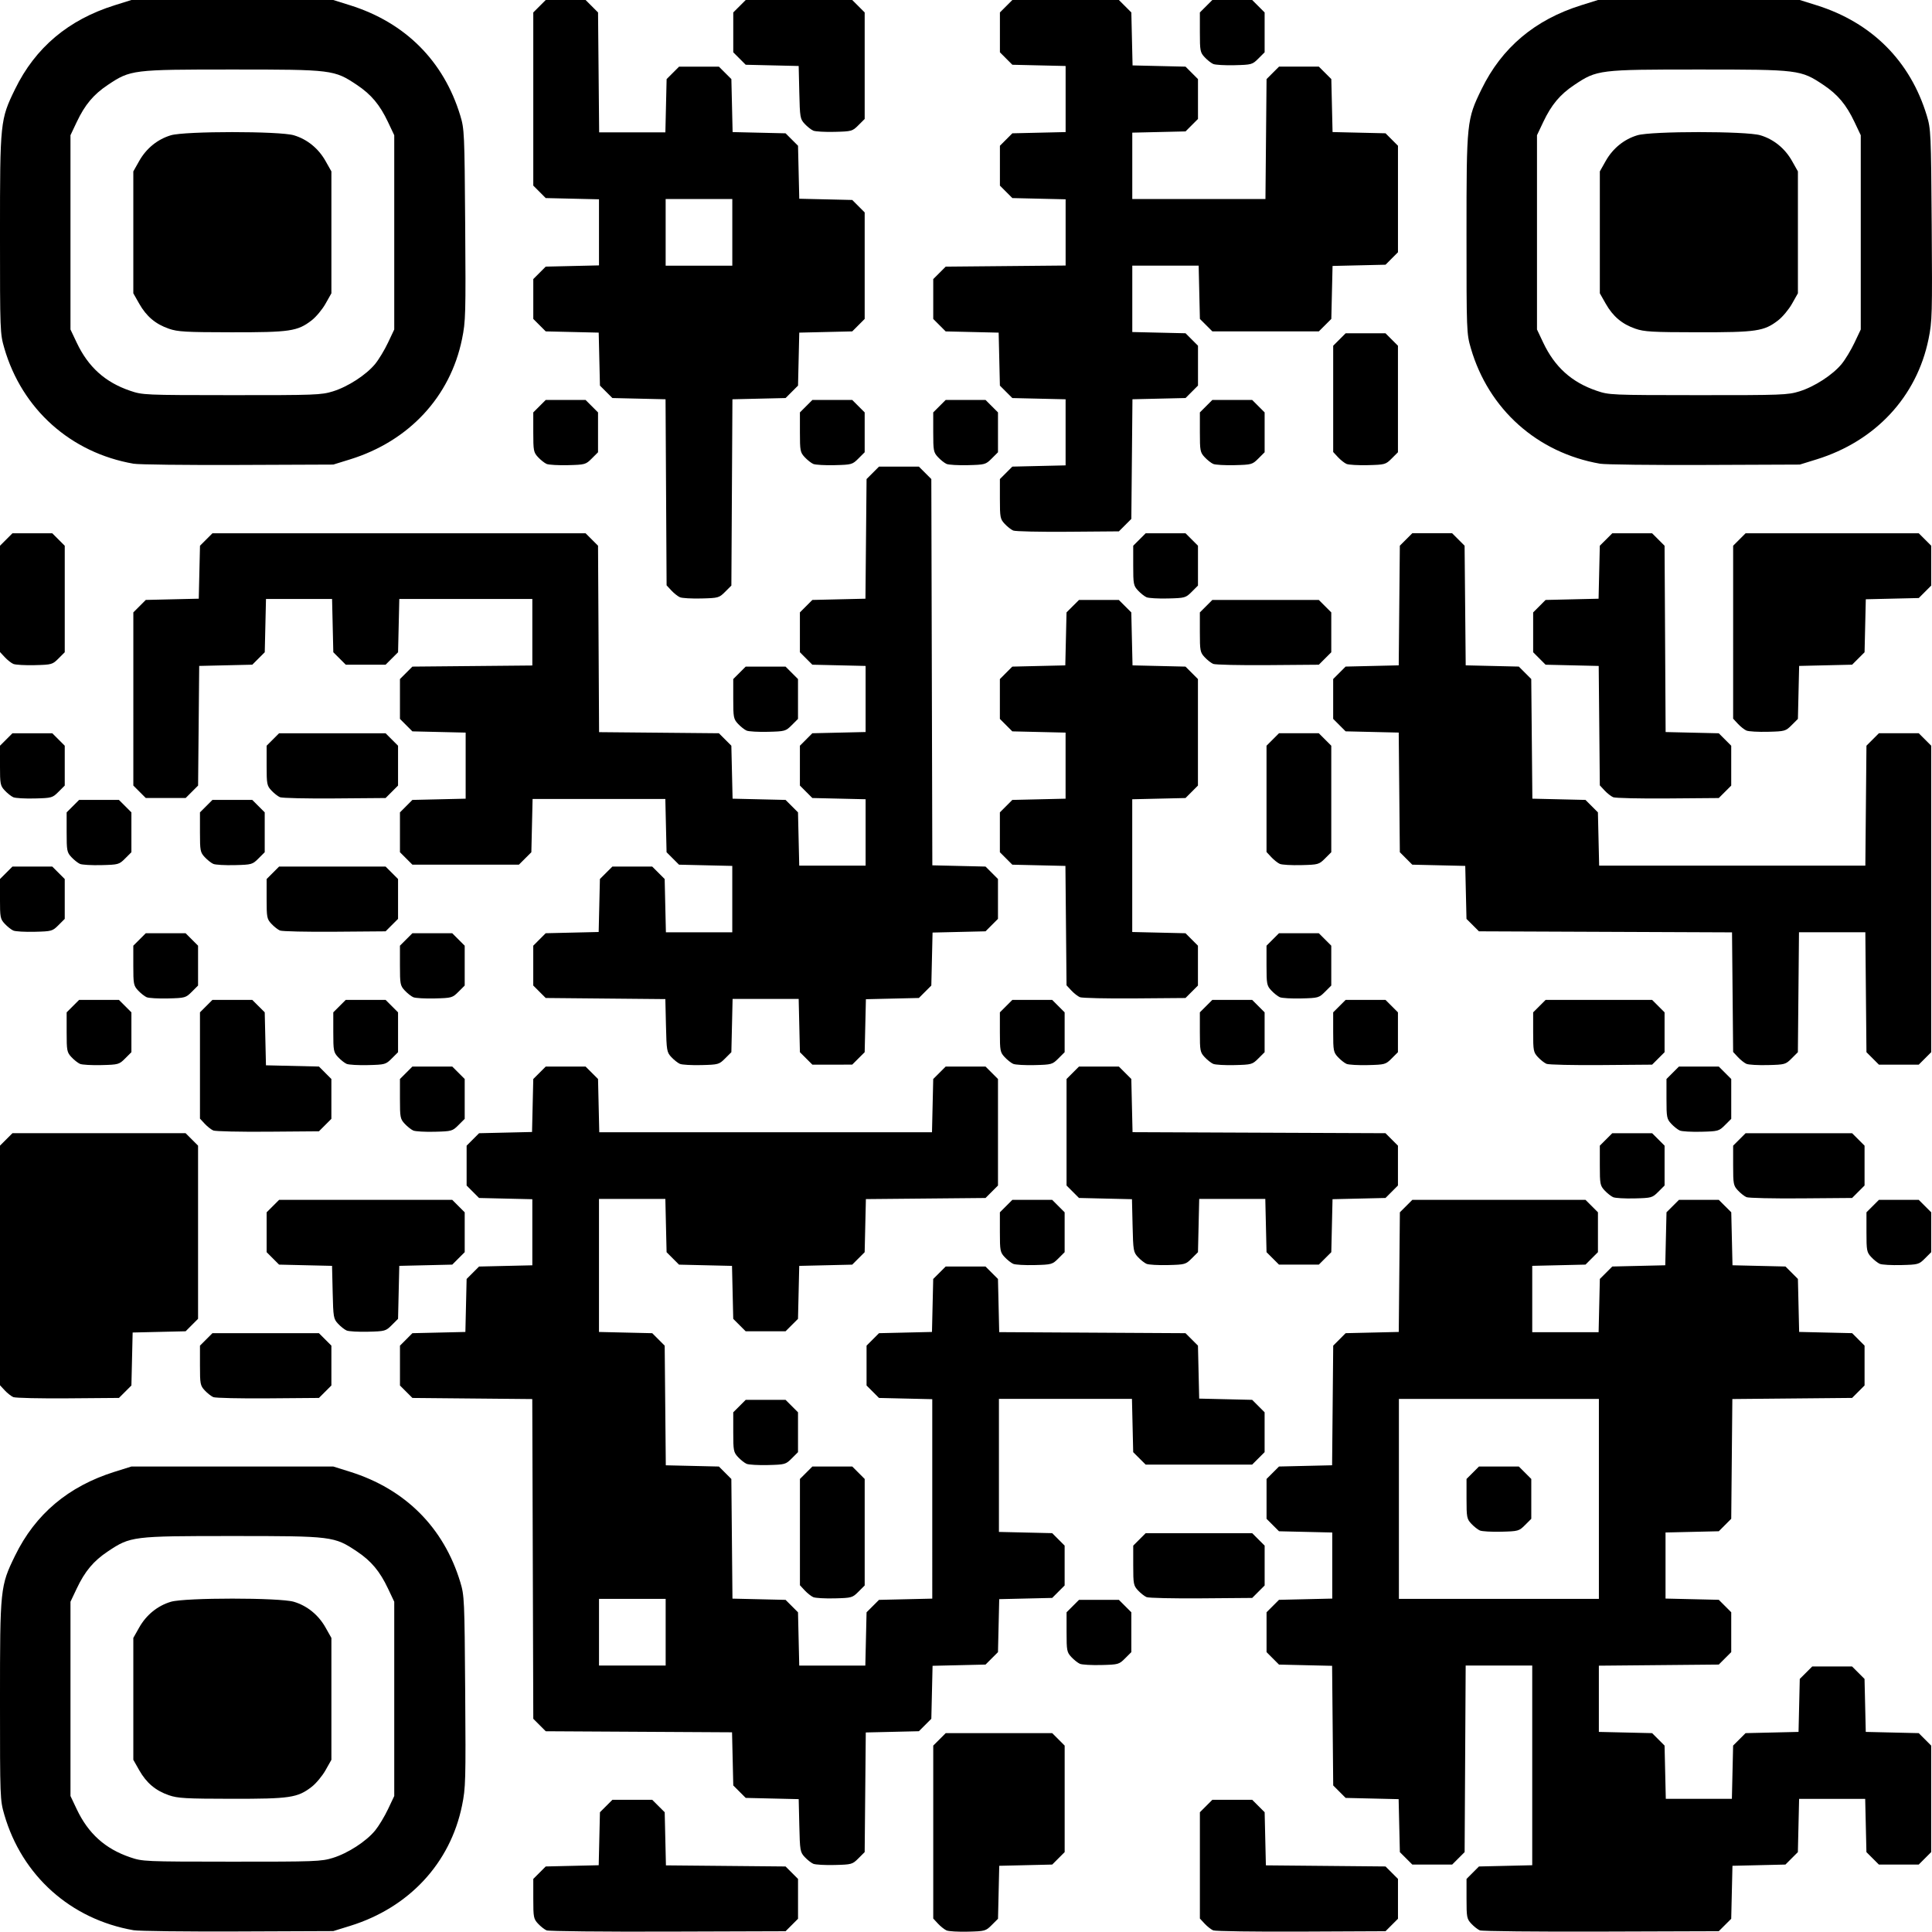 <?xml version="1.0" encoding="UTF-8" standalone="no"?> <svg xmlns:dc="http://purl.org/dc/elements/1.1/" xmlns:cc="http://creativecommons.org/ns#" xmlns:rdf="http://www.w3.org/1999/02/22-rdf-syntax-ns#" xmlns:svg="http://www.w3.org/2000/svg" xmlns="http://www.w3.org/2000/svg" xmlns:sodipodi="http://sodipodi.sourceforge.net/DTD/sodipodi-0.dtd" xmlns:inkscape="http://www.inkscape.org/namespaces/inkscape" sodipodi:docname="qr-code-reinvent.svg" inkscape:version="1.0rc1 (09960d6, 2020-04-09)" id="svg8" version="1.1" viewBox="0 0 268.395 268.357" height="268.357mm" width="268.395mm"><defs id="defs2"></defs><g transform="translate(57.849,-13.24)" id="layer1" inkscape:groupmode="layer" inkscape:label="Layer 1"><path inkscape:connector-curvature="0" id="path847" d="m -39.286,281.39 c -8.739,-1.52 -15.505,-7.567 -17.966,-16.058 -0.586,-2.023 -0.598,-2.322 -0.598,-15.82 0,-15.633 0.031,-15.93 2.092,-20.156 2.816,-5.773 7.409,-9.643 13.834,-11.656 l 2.33,-0.73 h 14.023 14.023 l 2.33,0.73 c 7.672,2.403 13.013,7.748 15.311,15.323 0.567,1.869 0.591,2.401 0.683,15.184 0.09,12.464 0.064,13.401 -0.439,15.862 -1.638,8.02 -7.374,14.185 -15.555,16.718 l -2.33,0.721 -13.229,0.052 c -7.276,0.029 -13.805,-0.048 -14.51,-0.171 z m 27.685,-10.052 c 2.086,-0.644 4.625,-2.291 5.866,-3.805 0.504,-0.615 1.307,-1.944 1.785,-2.954 l 0.87,-1.837 V 249.248 235.754 l -0.87,-1.837 c -1.135,-2.397 -2.331,-3.825 -4.315,-5.15 -3.16,-2.11 -3.414,-2.141 -17.304,-2.141 -13.89,0 -14.145,0.032 -17.304,2.141 -1.984,1.325 -3.18,2.752 -4.315,5.15 l -0.87,1.837 v 13.494 13.494 l 0.87,1.837 c 1.599,3.376 3.948,5.493 7.404,6.671 1.755,0.598 1.957,0.607 14.122,0.614 11.624,0.006 12.441,-0.024 14.063,-0.525 z m -22.778,-8.701 c -1.857,-0.641 -3.127,-1.711 -4.127,-3.474 l -0.822,-1.449 v -8.467 -8.467 l 0.821,-1.455 c 0.985,-1.746 2.553,-3.017 4.398,-3.565 1.97,-0.585 15.108,-0.585 17.079,0 1.845,0.548 3.413,1.819 4.398,3.565 l 0.821,1.455 v 8.467 8.467 l -0.821,1.455 c -0.451,0.8 -1.32,1.839 -1.93,2.308 -1.962,1.509 -2.989,1.661 -11.122,1.652 -6.365,-0.008 -7.473,-0.07 -8.695,-0.493 z m 52.466,18.773 c -0.291,-0.122 -0.827,-0.542 -1.191,-0.934 -0.618,-0.664 -0.661,-0.894 -0.661,-3.463 v -2.752 l 0.864,-0.865 0.864,-0.865 3.68,-0.086 3.68,-0.086 0.086,-3.68 0.086,-3.68 0.865,-0.864 0.865,-0.864 h 2.768 2.768 l 0.865,0.864 0.865,0.864 0.086,3.689 0.086,3.689 8.31,0.077 8.31,0.077 0.865,0.865 0.865,0.865 v 2.768 2.768 l -0.865,0.865 -0.865,0.865 -16.333,0.052 c -8.983,0.029 -16.571,-0.047 -16.862,-0.17 z m 55.563,0.009 c -0.291,-0.127 -0.827,-0.551 -1.191,-0.943 l -0.661,-0.712 v -12.012 -12.012 l 0.865,-0.865 0.865,-0.865 h 7.398 7.398 l 0.865,0.865 0.865,0.865 v 7.398 7.398 l -0.864,0.865 -0.864,0.865 -3.68,0.086 -3.68,0.086 -0.086,3.68 -0.086,3.68 -0.865,0.864 c -0.839,0.839 -0.937,0.866 -3.307,0.926 -1.344,0.034 -2.681,-0.042 -2.972,-0.17 z m 37.042,-0.008 c -0.291,-0.123 -0.827,-0.543 -1.191,-0.935 l -0.661,-0.712 v -7.382 -7.382 l 0.865,-0.865 0.865,-0.865 h 2.768 2.768 l 0.865,0.864 0.865,0.864 0.086,3.689 0.086,3.689 8.31,0.077 8.31,0.077 0.865,0.865 0.865,0.865 v 2.768 2.768 l -0.865,0.865 -0.865,0.865 -11.703,0.053 c -6.437,0.029 -11.941,-0.047 -12.232,-0.17 z m 37.042,0 c -0.291,-0.122 -0.827,-0.542 -1.191,-0.934 -0.618,-0.664 -0.661,-0.894 -0.661,-3.463 v -2.752 l 0.864,-0.865 0.864,-0.865 3.7,-0.086 3.7,-0.087 v -13.871 -13.871 h -4.623 -4.623 l -0.073,12.96 -0.073,12.96 -0.865,0.865 -0.865,0.865 h -2.768 -2.768 l -0.865,-0.864 -0.865,-0.864 -0.086,-3.68 -0.086,-3.68 -3.68,-0.086 -3.68,-0.086 -0.864,-0.865 -0.864,-0.865 -0.077,-8.31 -0.077,-8.31 -3.689,-0.086 -3.689,-0.086 -0.864,-0.865 -0.864,-0.865 v -2.768 -2.768 l 0.864,-0.865 0.864,-0.865 3.7,-0.086 3.7,-0.086 v -4.59 -4.59 l -3.7,-0.086 -3.7,-0.086 -0.864,-0.865 -0.864,-0.865 v -2.768 -2.768 l 0.864,-0.865 0.864,-0.865 3.689,-0.086 3.689,-0.086 0.077,-8.31 0.077,-8.31 0.864,-0.865 0.864,-0.865 3.689,-0.086 3.689,-0.086 0.077,-8.31 0.077,-8.31 0.865,-0.865 0.865,-0.865 h 12.028 12.028 l 0.865,0.865 0.865,0.865 v 2.768 2.768 l -0.864,0.865 -0.864,0.865 -3.7,0.086 -3.7,0.086 v 4.61 4.61 h 4.61 4.61 l 0.086,-3.7 0.086,-3.7 0.864,-0.864 0.864,-0.864 3.68,-0.086 3.68,-0.086 0.086,-3.68 0.086,-3.68 0.865,-0.864 0.865,-0.864 h 2.768 2.768 l 0.865,0.864 0.865,0.864 0.086,3.68 0.086,3.68 3.68,0.086 3.68,0.086 0.864,0.864 0.864,0.864 0.086,3.68 0.086,3.68 3.68,0.086 3.68,0.086 0.864,0.865 0.864,0.865 v 2.768 2.768 l -0.865,0.865 -0.865,0.865 -8.319,0.077 -8.319,0.077 -0.077,8.319 -0.077,8.319 -0.864,0.865 -0.864,0.865 -3.7,0.086 -3.7,0.086 v 4.59 4.59 l 3.7,0.086 3.7,0.086 0.864,0.865 0.864,0.865 v 2.768 2.768 l -0.865,0.865 -0.865,0.865 -8.33,0.077 -8.33,0.077 v 4.6 4.6 l 3.7,0.086 3.7,0.086 0.864,0.864 0.864,0.864 0.086,3.7 0.086,3.7 h 4.59 4.59 l 0.086,-3.7 0.086,-3.7 0.864,-0.864 0.864,-0.864 3.68,-0.086 3.68,-0.086 0.086,-3.68 0.086,-3.68 0.865,-0.864 0.865,-0.864 h 2.768 2.768 l 0.865,0.864 0.865,0.864 0.086,3.68 0.086,3.68 3.68,0.086 3.68,0.086 0.864,0.865 0.864,0.865 v 7.398 7.398 l -0.865,0.865 -0.865,0.865 h -2.768 -2.768 l -0.865,-0.864 -0.865,-0.864 -0.086,-3.7 -0.086,-3.7 h -4.59 -4.59 l -0.086,3.7 -0.086,3.7 -0.864,0.864 -0.864,0.864 -3.68,0.086 -3.68,0.086 -0.086,3.68 -0.086,3.68 -0.865,0.864 -0.865,0.864 -16.333,0.052 c -8.983,0.029 -16.571,-0.047 -16.862,-0.17 z m 16.536,-59.944 v -13.891 h -13.891 -13.891 v 13.891 13.891 h 13.891 13.891 z m -16.536,4.39 c -0.291,-0.127 -0.827,-0.552 -1.191,-0.943 -0.618,-0.664 -0.661,-0.894 -0.661,-3.463 v -2.752 l 0.865,-0.865 0.865,-0.865 h 2.768 2.768 l 0.865,0.865 0.865,0.865 v 2.768 2.768 l -0.865,0.865 c -0.839,0.84 -0.936,0.867 -3.307,0.927 -1.343,0.034 -2.681,-0.042 -2.972,-0.17 z m -92.604,46.302 c -0.291,-0.127 -0.827,-0.551 -1.191,-0.942 -0.629,-0.676 -0.666,-0.891 -0.747,-4.375 l -0.086,-3.664 -3.68,-0.086 -3.68,-0.086 -0.864,-0.864 -0.864,-0.864 -0.086,-3.693 -0.086,-3.693 -12.94,-0.073 -12.94,-0.073 -0.865,-0.865 -0.865,-0.865 -0.071,-22.209 -0.071,-22.209 -8.325,-0.077 -8.325,-0.077 -0.865,-0.865 -0.865,-0.865 v -2.768 -2.768 l 0.864,-0.865 0.864,-0.865 3.68,-0.086 3.68,-0.086 0.086,-3.68 0.086,-3.68 0.864,-0.864 0.864,-0.864 3.7,-0.086 3.7,-0.086 v -4.59 -4.59 l -3.7,-0.086 -3.7,-0.086 -0.864,-0.865 -0.864,-0.865 v -2.768 -2.768 l 0.864,-0.865 0.864,-0.865 3.68,-0.086 3.68,-0.086 0.086,-3.68 0.086,-3.68 0.865,-0.864 0.865,-0.864 h 2.768 2.768 l 0.865,0.864 0.865,0.864 0.086,3.7 0.086,3.7 H 48.513 71.624 l 0.086,-3.7 0.086,-3.7 0.865,-0.864 0.865,-0.864 h 2.768 2.768 l 0.865,0.865 0.865,0.865 v 7.398 7.398 l -0.865,0.865 -0.865,0.865 -8.31,0.077 -8.31,0.077 -0.086,3.689 -0.086,3.689 -0.864,0.864 -0.864,0.864 -3.68,0.086 -3.68,0.086 -0.086,3.68 -0.086,3.68 -0.865,0.864 -0.865,0.864 h -2.768 -2.768 l -0.865,-0.864 -0.865,-0.864 -0.086,-3.68 -0.086,-3.68 -3.68,-0.086 -3.68,-0.086 -0.864,-0.864 -0.864,-0.864 -0.086,-3.7 -0.086,-3.7 h -4.61 -4.61 v 9.24 9.24 l 3.7,0.086 3.7,0.086 0.864,0.865 0.864,0.865 0.077,8.31 0.077,8.31 3.689,0.086 3.689,0.086 0.864,0.865 0.864,0.865 0.077,8.31 0.077,8.31 3.689,0.086 3.689,0.086 0.864,0.864 0.864,0.864 0.086,3.7 0.086,3.7 h 4.59 4.59 l 0.086,-3.7 0.086,-3.7 0.864,-0.864 0.864,-0.864 3.7,-0.086 3.7,-0.086 V 221.467 207.616 l -3.7,-0.086 -3.7,-0.086 -0.864,-0.865 -0.864,-0.865 v -2.768 -2.768 l 0.864,-0.865 0.864,-0.865 3.68,-0.086 3.68,-0.086 0.086,-3.68 0.086,-3.68 0.865,-0.864 0.865,-0.864 h 2.768 2.768 l 0.865,0.864 0.865,0.864 0.086,3.693 0.086,3.693 12.94,0.073 12.94,0.073 0.865,0.864 0.865,0.864 0.086,3.68 0.086,3.68 3.68,0.086 3.68,0.086 0.864,0.865 0.864,0.865 v 2.768 2.768 l -0.865,0.865 -0.865,0.865 h -7.398 -7.398 l -0.865,-0.864 -0.865,-0.864 -0.086,-3.7 -0.086,-3.7 h -9.24 -9.24 v 9.24 9.24 l 3.7,0.086 3.7,0.086 0.864,0.865 0.864,0.865 v 2.768 2.768 l -0.864,0.865 -0.864,0.865 -3.68,0.086 -3.68,0.086 -0.086,3.68 -0.086,3.68 -0.864,0.864 -0.864,0.864 -3.68,0.086 -3.68,0.086 -0.086,3.68 -0.086,3.68 -0.864,0.864 -0.864,0.864 -3.689,0.086 -3.689,0.086 -0.077,8.31 -0.077,8.31 -0.865,0.865 c -0.839,0.839 -0.936,0.866 -3.307,0.926 -1.344,0.034 -2.681,-0.042 -2.972,-0.17 z m -20.505,-32.171 v -4.63 h -4.63 -4.63 v 4.63 4.63 h 4.63 4.63 z m 57.547,4.39 c -0.291,-0.127 -0.827,-0.552 -1.191,-0.943 -0.618,-0.664 -0.661,-0.894 -0.661,-3.463 v -2.752 l 0.865,-0.865 0.865,-0.865 h 2.768 2.768 l 0.865,0.865 0.865,0.865 v 2.768 2.768 l -0.865,0.865 c -0.839,0.84 -0.936,0.867 -3.307,0.927 -1.344,0.034 -2.681,-0.042 -2.972,-0.17 z m -37.042,-9.26 c -0.291,-0.127 -0.827,-0.552 -1.191,-0.943 l -0.661,-0.712 v -7.382 -7.382 l 0.865,-0.865 0.865,-0.865 h 2.768 2.768 l 0.865,0.865 0.865,0.865 v 7.398 7.398 l -0.865,0.865 c -0.839,0.84 -0.936,0.867 -3.307,0.927 -1.344,0.034 -2.681,-0.042 -2.972,-0.17 z m 46.302,-0.006 c -0.291,-0.124 -0.827,-0.545 -1.191,-0.937 -0.618,-0.664 -0.661,-0.894 -0.661,-3.463 v -2.752 l 0.865,-0.865 0.865,-0.865 h 7.398 7.398 l 0.865,0.865 0.865,0.865 v 2.768 2.768 l -0.865,0.865 -0.865,0.865 -7.073,0.056 c -3.89,0.031 -7.311,-0.046 -7.602,-0.17 z M 45.867,216.596 c -0.291,-0.127 -0.827,-0.552 -1.191,-0.943 -0.618,-0.664 -0.661,-0.894 -0.661,-3.463 v -2.752 l 0.865,-0.865 0.865,-0.865 h 2.768 2.768 l 0.865,0.865 0.865,0.865 v 2.768 2.768 l -0.865,0.865 c -0.839,0.84 -0.936,0.867 -3.307,0.927 -1.344,0.034 -2.681,-0.042 -2.972,-0.17 z m -101.865,-9.267 c -0.291,-0.124 -0.827,-0.545 -1.191,-0.937 l -0.661,-0.712 v -16.642 -16.642 l 0.865,-0.865 0.865,-0.865 h 12.028 12.028 l 0.865,0.865 0.865,0.865 v 12.028 12.028 l -0.864,0.865 -0.864,0.865 -3.68,0.086 -3.68,0.086 -0.086,3.68 -0.086,3.68 -0.865,0.864 -0.865,0.864 -7.073,0.056 c -3.89,0.031 -7.311,-0.046 -7.602,-0.17 z m 27.781,0 c -0.291,-0.124 -0.827,-0.545 -1.191,-0.937 -0.618,-0.664 -0.661,-0.894 -0.661,-3.463 v -2.752 l 0.865,-0.865 0.865,-0.865 h 7.398 7.398 l 0.865,0.865 0.865,0.865 v 2.768 2.768 l -0.865,0.865 -0.865,0.865 -7.073,0.056 c -3.89,0.031 -7.311,-0.046 -7.602,-0.17 z m 18.521,-9.254 c -0.291,-0.127 -0.827,-0.551 -1.191,-0.942 -0.629,-0.676 -0.666,-0.891 -0.747,-4.375 l -0.086,-3.664 -3.68,-0.086 -3.68,-0.086 -0.864,-0.865 -0.864,-0.865 v -2.768 -2.768 l 0.865,-0.865 0.865,-0.865 h 12.028 12.028 l 0.865,0.865 0.865,0.865 v 2.768 2.768 l -0.864,0.865 -0.864,0.865 -3.68,0.086 -3.68,0.086 -0.086,3.68 -0.086,3.68 -0.865,0.864 c -0.839,0.839 -0.937,0.866 -3.307,0.926 -1.344,0.034 -2.681,-0.042 -2.972,-0.17 z m 92.604,-9.26 c -0.291,-0.127 -0.827,-0.552 -1.191,-0.943 -0.618,-0.664 -0.661,-0.894 -0.661,-3.463 v -2.752 l 0.865,-0.865 0.865,-0.865 h 2.768 2.768 l 0.865,0.865 0.865,0.865 v 2.768 2.768 l -0.865,0.865 c -0.839,0.84 -0.936,0.867 -3.307,0.927 -1.344,0.034 -2.681,-0.042 -2.972,-0.17 z m 18.521,0 c -0.291,-0.127 -0.827,-0.551 -1.191,-0.942 -0.629,-0.676 -0.666,-0.891 -0.747,-4.375 l -0.086,-3.664 -3.68,-0.086 -3.68,-0.086 -0.864,-0.865 -0.864,-0.865 v -7.398 -7.398 l 0.865,-0.865 0.865,-0.865 h 2.768 2.768 l 0.865,0.864 0.865,0.864 0.086,3.694 0.086,3.694 17.57,0.072 17.57,0.072 0.865,0.865 0.865,0.865 v 2.768 2.768 l -0.864,0.865 -0.864,0.865 -3.68,0.086 -3.68,0.086 -0.086,3.68 -0.086,3.68 -0.865,0.864 -0.865,0.864 h -2.768 -2.768 l -0.865,-0.864 -0.865,-0.864 -0.086,-3.7 -0.086,-3.7 h -4.59 -4.59 l -0.086,3.7 -0.086,3.7 -0.865,0.864 c -0.839,0.839 -0.937,0.866 -3.307,0.926 -1.343,0.034 -2.681,-0.042 -2.972,-0.17 z m 101.865,0 c -0.291,-0.127 -0.827,-0.552 -1.191,-0.943 -0.618,-0.664 -0.661,-0.894 -0.661,-3.463 v -2.752 l 0.865,-0.865 0.865,-0.865 h 2.768 2.768 l 0.865,0.865 0.865,0.865 v 2.768 2.768 l -0.865,0.865 c -0.839,0.84 -0.936,0.867 -3.307,0.927 -1.343,0.034 -2.681,-0.042 -2.972,-0.17 z m -37.042,-9.26 c -0.291,-0.127 -0.827,-0.552 -1.191,-0.943 -0.618,-0.664 -0.661,-0.894 -0.661,-3.463 v -2.752 l 0.865,-0.865 0.865,-0.865 h 2.768 2.768 l 0.865,0.865 0.865,0.865 v 2.768 2.768 l -0.865,0.865 c -0.839,0.84 -0.936,0.867 -3.307,0.927 -1.343,0.034 -2.681,-0.042 -2.972,-0.17 z m 18.521,-0.006 c -0.291,-0.124 -0.827,-0.545 -1.191,-0.937 -0.618,-0.664 -0.661,-0.894 -0.661,-3.463 v -2.752 l 0.865,-0.865 0.865,-0.865 h 7.398 7.398 l 0.865,0.865 0.865,0.865 v 2.768 2.768 l -0.865,0.865 -0.865,0.865 -7.073,0.056 c -3.89,0.031 -7.311,-0.046 -7.602,-0.17 z m -212.99,-9.26 c -0.291,-0.124 -0.827,-0.545 -1.191,-0.937 l -0.661,-0.712 v -7.382 -7.382 l 0.865,-0.865 0.865,-0.865 h 2.768 2.768 l 0.865,0.864 0.865,0.864 0.086,3.68 0.086,3.68 3.68,0.086 3.68,0.086 0.864,0.865 0.864,0.865 v 2.768 2.768 l -0.865,0.865 -0.865,0.865 -7.073,0.056 c -3.89,0.031 -7.311,-0.046 -7.602,-0.17 z m 27.781,0.006 c -0.291,-0.127 -0.827,-0.552 -1.191,-0.943 -0.618,-0.664 -0.661,-0.894 -0.661,-3.463 v -2.752 l 0.865,-0.865 0.865,-0.865 h 2.768 2.768 l 0.865,0.865 0.865,0.865 v 2.768 2.768 l -0.865,0.865 c -0.839,0.84 -0.936,0.867 -3.307,0.927 -1.344,0.034 -2.681,-0.042 -2.972,-0.17 z m 175.948,0 c -0.291,-0.127 -0.827,-0.552 -1.191,-0.943 -0.618,-0.664 -0.661,-0.894 -0.661,-3.463 v -2.752 l 0.865,-0.865 0.865,-0.865 h 2.768 2.768 l 0.865,0.865 0.865,0.865 v 2.768 2.768 l -0.865,0.865 c -0.839,0.84 -0.936,0.867 -3.307,0.927 -1.343,0.034 -2.681,-0.042 -2.972,-0.17 z m -222.25,-9.26 c -0.291,-0.127 -0.827,-0.552 -1.191,-0.943 -0.618,-0.664 -0.661,-0.894 -0.661,-3.463 v -2.752 l 0.865,-0.865 0.865,-0.865 h 2.768 2.768 l 0.865,0.865 0.865,0.865 v 2.768 2.768 l -0.865,0.865 c -0.839,0.84 -0.936,0.867 -3.307,0.927 -1.344,0.034 -2.681,-0.042 -2.972,-0.17 z m 37.042,0 c -0.291,-0.127 -0.827,-0.552 -1.191,-0.943 -0.618,-0.664 -0.661,-0.894 -0.661,-3.463 v -2.752 l 0.865,-0.865 0.865,-0.865 h 2.768 2.768 l 0.865,0.865 0.865,0.865 v 2.768 2.768 l -0.865,0.865 c -0.839,0.84 -0.936,0.867 -3.307,0.927 -1.344,0.034 -2.681,-0.042 -2.972,-0.17 z m 46.302,0 c -0.291,-0.127 -0.827,-0.551 -1.191,-0.942 -0.629,-0.676 -0.666,-0.89 -0.747,-4.384 l -0.086,-3.673 -8.31,-0.077 -8.31,-0.077 -0.865,-0.865 -0.865,-0.865 v -2.768 -2.768 l 0.864,-0.865 0.864,-0.865 3.68,-0.086 3.68,-0.086 0.086,-3.68 0.086,-3.68 0.865,-0.864 0.865,-0.864 h 2.768 2.768 l 0.865,0.864 0.865,0.864 0.086,3.7 0.086,3.7 h 4.61 4.61 v -4.61 -4.61 l -3.7,-0.086 -3.7,-0.086 -0.864,-0.864 -0.864,-0.864 -0.086,-3.7 -0.086,-3.7 h -9.22 -9.22 l -0.086,3.7 -0.086,3.7 -0.865,0.864 -0.865,0.864 H 6.841 -0.557 l -0.865,-0.865 -0.865,-0.865 v -2.768 -2.768 l 0.864,-0.865 0.864,-0.865 3.7,-0.086 3.7,-0.086 v -4.59 -4.59 l -3.7,-0.086 -3.7,-0.086 -0.864,-0.865 -0.864,-0.865 v -2.768 -2.768 l 0.865,-0.865 0.865,-0.865 8.33,-0.077 8.33,-0.077 v -4.62 -4.62 h -9.24 -9.24 l -0.086,3.7 -0.086,3.7 -0.865,0.864 -0.865,0.864 h -2.768 -2.768 l -0.865,-0.864 -0.865,-0.864 -0.086,-3.7 -0.086,-3.7 h -4.59 -4.59 l -0.086,3.7 -0.086,3.7 -0.864,0.864 -0.864,0.864 -3.689,0.086 -3.689,0.086 -0.077,8.31 -0.077,8.31 -0.865,0.865 -0.865,0.865 h -2.768 -2.768 l -0.865,-0.865 -0.865,-0.865 V 110.342 98.313 l 0.864,-0.865 0.864,-0.865 3.68,-0.086 3.68,-0.086 0.086,-3.68 0.086,-3.68 0.865,-0.864 0.865,-0.864 H -2.419 23.5 l 0.865,0.865 0.865,0.865 0.073,12.949 0.073,12.949 8.322,0.077 8.322,0.077 0.865,0.864 0.865,0.864 0.086,3.68 0.086,3.68 3.68,0.086 3.68,0.086 0.864,0.864 0.864,0.864 0.086,3.7 0.086,3.7 h 4.61 4.61 v -4.61 -4.61 l -3.7,-0.086 -3.7,-0.086 -0.864,-0.865 -0.864,-0.865 v -2.768 -2.768 l 0.864,-0.865 0.864,-0.865 3.7,-0.086 3.7,-0.086 v -4.59 -4.59 l -3.7,-0.086 -3.7,-0.086 -0.864,-0.865 -0.864,-0.865 v -2.768 -2.768 l 0.864,-0.865 0.864,-0.865 3.689,-0.086 3.689,-0.086 0.077,-8.31 0.077,-8.31 0.865,-0.865 0.865,-0.865 h 2.768 2.768 l 0.865,0.865 0.865,0.865 0.07,26.83 0.07,26.83 3.696,0.086 3.696,0.086 0.864,0.865 0.864,0.865 v 2.768 2.768 l -0.864,0.865 -0.864,0.865 -3.68,0.086 -3.68,0.086 -0.086,3.68 -0.086,3.68 -0.864,0.864 -0.864,0.864 -3.68,0.086 -3.68,0.086 -0.086,3.68 -0.086,3.68 -0.865,0.864 -0.865,0.864 H 57.774 55.006 l -0.865,-0.864 -0.865,-0.864 -0.086,-3.7 -0.086,-3.7 h -4.59 -4.59 l -0.086,3.7 -0.086,3.7 -0.865,0.864 c -0.839,0.839 -0.937,0.866 -3.307,0.926 -1.344,0.034 -2.681,-0.042 -2.972,-0.17 z m 46.302,0 c -0.291,-0.127 -0.827,-0.552 -1.191,-0.943 -0.618,-0.664 -0.661,-0.894 -0.661,-3.463 v -2.752 l 0.865,-0.865 0.865,-0.865 h 2.768 2.768 l 0.865,0.865 0.865,0.865 v 2.768 2.768 l -0.865,0.865 c -0.839,0.84 -0.936,0.867 -3.307,0.927 -1.344,0.034 -2.681,-0.042 -2.972,-0.17 z m 27.781,0 c -0.291,-0.127 -0.827,-0.552 -1.191,-0.943 -0.618,-0.664 -0.661,-0.894 -0.661,-3.463 v -2.752 l 0.865,-0.865 0.865,-0.865 h 2.768 2.768 l 0.865,0.865 0.865,0.865 v 2.768 2.768 l -0.865,0.865 c -0.839,0.84 -0.936,0.867 -3.307,0.927 -1.343,0.034 -2.681,-0.042 -2.972,-0.17 z m 18.521,0 c -0.291,-0.127 -0.827,-0.552 -1.191,-0.943 -0.618,-0.664 -0.661,-0.894 -0.661,-3.463 v -2.752 l 0.865,-0.865 0.865,-0.865 h 2.768 2.768 l 0.865,0.865 0.865,0.865 v 2.768 2.768 l -0.865,0.865 c -0.839,0.84 -0.936,0.867 -3.307,0.927 -1.343,0.034 -2.681,-0.042 -2.972,-0.17 z m 27.781,-0.006 c -0.291,-0.124 -0.827,-0.545 -1.191,-0.937 -0.618,-0.664 -0.661,-0.894 -0.661,-3.463 v -2.752 l 0.865,-0.865 0.865,-0.865 h 7.398 7.398 l 0.865,0.865 0.865,0.865 v 2.768 2.768 l -0.865,0.865 -0.865,0.865 -7.073,0.056 c -3.89,0.031 -7.311,-0.046 -7.602,-0.17 z m 27.781,0.006 c -0.291,-0.127 -0.827,-0.551 -1.191,-0.943 l -0.661,-0.711 -0.077,-8.308 -0.077,-8.308 -17.579,-0.072 -17.579,-0.072 -0.865,-0.864 -0.865,-0.864 -0.086,-3.68 -0.086,-3.68 -3.68,-0.086 -3.68,-0.086 -0.864,-0.865 -0.864,-0.865 -0.077,-8.31 -0.077,-8.31 -3.689,-0.086 -3.689,-0.086 -0.864,-0.865 -0.864,-0.865 v -2.768 -2.768 l 0.864,-0.865 0.864,-0.865 3.689,-0.086 3.689,-0.086 0.077,-8.31 0.077,-8.31 0.865,-0.865 0.865,-0.865 h 2.768 2.768 l 0.865,0.865 0.865,0.865 0.077,8.31 0.077,8.31 3.689,0.086 3.689,0.086 0.864,0.865 0.864,0.865 0.077,8.31 0.077,8.31 3.689,0.086 3.689,0.086 0.864,0.864 0.864,0.864 0.086,3.7 0.086,3.7 h 18.49 18.49 l 0.077,-8.33 0.077,-8.33 0.865,-0.865 0.865,-0.865 h 2.768 2.768 l 0.865,0.865 0.865,0.865 v 21.289 21.289 l -0.865,0.865 -0.865,0.865 h -2.768 -2.768 l -0.865,-0.865 -0.865,-0.865 -0.077,-8.33 -0.077,-8.33 h -4.609 -4.609 l -0.077,8.33 -0.077,8.33 -0.865,0.865 c -0.839,0.839 -0.936,0.866 -3.307,0.926 -1.343,0.034 -2.681,-0.042 -2.972,-0.17 z m -222.25,-9.26 c -0.291,-0.127 -0.827,-0.552 -1.191,-0.943 -0.618,-0.664 -0.661,-0.894 -0.661,-3.463 v -2.752 l 0.865,-0.865 0.865,-0.865 h 2.768 2.768 l 0.865,0.865 0.865,0.865 v 2.768 2.768 l -0.865,0.865 c -0.839,0.84 -0.936,0.867 -3.307,0.927 -1.344,0.034 -2.681,-0.042 -2.972,-0.17 z m 37.042,0 c -0.291,-0.127 -0.827,-0.552 -1.191,-0.943 -0.618,-0.664 -0.661,-0.894 -0.661,-3.463 v -2.752 l 0.865,-0.865 0.865,-0.865 h 2.768 2.768 l 0.865,0.865 0.865,0.865 v 2.768 2.768 l -0.865,0.865 c -0.839,0.84 -0.936,0.867 -3.307,0.927 -1.344,0.034 -2.681,-0.042 -2.972,-0.17 z m 92.604,-0.006 c -0.291,-0.124 -0.827,-0.545 -1.191,-0.936 l -0.661,-0.711 -0.077,-8.294 -0.077,-8.294 -3.689,-0.086 -3.689,-0.086 -0.864,-0.865 -0.864,-0.865 v -2.768 -2.768 l 0.864,-0.865 0.864,-0.865 3.7,-0.086 3.7,-0.086 v -4.59 -4.59 l -3.7,-0.086 -3.7,-0.086 -0.864,-0.865 -0.864,-0.865 v -2.768 -2.768 l 0.864,-0.865 0.864,-0.865 3.68,-0.086 3.68,-0.086 0.086,-3.68 0.086,-3.68 0.865,-0.864 0.865,-0.864 h 2.768 2.768 l 0.865,0.864 0.865,0.864 0.086,3.68 0.086,3.68 3.68,0.086 3.68,0.086 0.864,0.865 0.864,0.865 v 7.398 7.398 l -0.864,0.865 -0.864,0.865 -3.7,0.086 -3.7,0.086 v 9.22 9.22 l 3.7,0.086 3.7,0.086 0.864,0.865 0.864,0.865 v 2.768 2.768 l -0.865,0.865 -0.865,0.865 -7.073,0.056 c -3.89,0.031 -7.311,-0.046 -7.602,-0.17 z m 27.781,0.006 c -0.291,-0.127 -0.827,-0.552 -1.191,-0.943 -0.618,-0.664 -0.661,-0.894 -0.661,-3.463 v -2.752 l 0.865,-0.865 0.865,-0.865 h 2.768 2.768 l 0.865,0.865 0.865,0.865 v 2.768 2.768 l -0.865,0.865 c -0.839,0.84 -0.936,0.867 -3.307,0.927 -1.343,0.034 -2.681,-0.042 -2.972,-0.17 z m -175.948,-9.26 c -0.291,-0.127 -0.827,-0.552 -1.191,-0.943 -0.618,-0.664 -0.661,-0.894 -0.661,-3.463 v -2.752 l 0.865,-0.865 0.865,-0.865 h 2.768 2.768 l 0.865,0.865 0.865,0.865 v 2.768 2.768 l -0.865,0.865 c -0.839,0.84 -0.936,0.867 -3.307,0.927 -1.344,0.034 -2.681,-0.042 -2.972,-0.17 z m 37.042,-0.006 c -0.291,-0.124 -0.827,-0.545 -1.191,-0.937 -0.618,-0.664 -0.661,-0.894 -0.661,-3.463 V 135.355 l 0.865,-0.865 0.865,-0.865 h 7.398 7.398 l 0.865,0.865 0.865,0.865 v 2.768 2.768 l -0.865,0.865 -0.865,0.865 -7.073,0.056 c -3.89,0.031 -7.311,-0.046 -7.602,-0.17 z m -27.781,-9.254 c -0.291,-0.127 -0.827,-0.552 -1.191,-0.943 -0.618,-0.664 -0.661,-0.894 -0.661,-3.463 v -2.752 l 0.865,-0.865 0.865,-0.865 h 2.768 2.768 l 0.865,0.865 0.865,0.865 v 2.768 2.768 l -0.865,0.865 c -0.839,0.84 -0.936,0.867 -3.307,0.927 -1.344,0.034 -2.681,-0.042 -2.972,-0.17 z m 18.521,0 c -0.291,-0.127 -0.827,-0.552 -1.191,-0.943 -0.618,-0.664 -0.661,-0.894 -0.661,-3.463 v -2.752 l 0.865,-0.865 0.865,-0.865 h 2.768 2.768 l 0.865,0.865 0.865,0.865 v 2.768 2.768 l -0.865,0.865 c -0.839,0.84 -0.936,0.867 -3.307,0.927 -1.344,0.034 -2.681,-0.042 -2.972,-0.17 z m 148.167,0 c -0.291,-0.127 -0.827,-0.552 -1.191,-0.943 l -0.661,-0.712 v -7.382 -7.382 l 0.865,-0.865 0.865,-0.865 h 2.768 2.768 l 0.865,0.865 0.865,0.865 v 7.398 7.398 l -0.865,0.865 c -0.839,0.84 -0.936,0.867 -3.307,0.927 -1.343,0.034 -2.681,-0.042 -2.972,-0.17 z m -175.948,-9.26 c -0.291,-0.127 -0.827,-0.552 -1.191,-0.943 -0.618,-0.664 -0.661,-0.894 -0.661,-3.463 v -2.752 l 0.865,-0.865 0.865,-0.865 h 2.768 2.768 l 0.865,0.865 0.865,0.865 v 2.768 2.768 l -0.865,0.865 c -0.839,0.84 -0.936,0.867 -3.307,0.927 -1.344,0.034 -2.681,-0.042 -2.972,-0.17 z m 37.042,-0.006 c -0.291,-0.124 -0.827,-0.545 -1.191,-0.937 -0.618,-0.664 -0.661,-0.894 -0.661,-3.463 v -2.752 l 0.865,-0.865 0.865,-0.865 h 7.398 7.398 l 0.865,0.865 0.865,0.865 v 2.768 2.768 l -0.865,0.865 -0.865,0.865 -7.073,0.056 c -3.89,0.031 -7.311,-0.046 -7.602,-0.17 z m 185.208,0 c -0.291,-0.124 -0.827,-0.545 -1.191,-0.936 l -0.661,-0.711 -0.077,-8.294 -0.077,-8.294 -3.689,-0.086 -3.689,-0.086 -0.864,-0.865 -0.864,-0.865 v -2.768 -2.768 l 0.864,-0.865 0.864,-0.865 3.68,-0.086 3.68,-0.086 0.086,-3.68 0.086,-3.68 0.865,-0.864 0.865,-0.864 h 2.768 2.768 l 0.865,0.865 0.865,0.865 0.073,12.94 0.073,12.94 3.693,0.086 3.693,0.086 0.864,0.865 0.864,0.865 v 2.768 2.768 l -0.865,0.865 -0.865,0.865 -7.073,0.056 c -3.89,0.031 -7.311,-0.046 -7.602,-0.17 z m -120.385,-9.254 c -0.291,-0.127 -0.827,-0.552 -1.191,-0.943 -0.618,-0.664 -0.661,-0.894 -0.661,-3.463 v -2.752 l 0.865,-0.865 0.865,-0.865 h 2.768 2.768 l 0.865,0.865 0.865,0.865 v 2.768 2.768 l -0.865,0.865 c -0.839,0.84 -0.936,0.867 -3.307,0.927 -1.344,0.034 -2.681,-0.042 -2.972,-0.17 z m 138.906,0 c -0.291,-0.127 -0.827,-0.552 -1.191,-0.943 l -0.661,-0.712 V 101.065 89.053 l 0.865,-0.865 0.865,-0.865 h 12.028 12.028 l 0.865,0.865 0.865,0.865 v 2.768 2.768 l -0.864,0.865 -0.864,0.865 -3.68,0.086 -3.68,0.086 -0.086,3.68 -0.086,3.68 -0.864,0.864 -0.864,0.864 -3.68,0.086 -3.68,0.086 -0.086,3.68 -0.086,3.68 -0.865,0.864 c -0.839,0.839 -0.937,0.866 -3.307,0.926 -1.343,0.034 -2.681,-0.042 -2.972,-0.17 z m -240.771,-9.26 c -0.291,-0.127 -0.827,-0.552 -1.191,-0.943 l -0.661,-0.712 v -7.382 -7.382 l 0.865,-0.865 0.865,-0.865 h 2.768 2.768 l 0.865,0.865 0.865,0.865 v 7.398 7.398 l -0.865,0.865 c -0.839,0.84 -0.936,0.867 -3.307,0.927 -1.344,0.034 -2.681,-0.042 -2.972,-0.17 z m 166.687,-0.006 c -0.291,-0.124 -0.827,-0.545 -1.191,-0.937 -0.618,-0.664 -0.661,-0.894 -0.661,-3.463 v -2.752 l 0.865,-0.865 0.865,-0.865 h 7.398 7.398 l 0.865,0.865 0.865,0.865 v 2.768 2.768 l -0.865,0.865 -0.865,0.865 -7.073,0.056 c -3.89,0.031 -7.311,-0.046 -7.602,-0.17 z M 36.607,96.211 c -0.291,-0.127 -0.827,-0.551 -1.191,-0.943 l -0.661,-0.712 -0.073,-12.924 -0.073,-12.924 -3.693,-0.086 -3.693,-0.086 -0.864,-0.864 -0.864,-0.864 -0.086,-3.68 -0.086,-3.68 -3.68,-0.086 -3.68,-0.086 -0.864,-0.865 -0.864,-0.865 v -2.768 -2.768 l 0.864,-0.865 0.864,-0.865 3.7,-0.086 3.7,-0.086 V 45.519 40.928 l -3.7,-0.086 -3.7,-0.086 -0.864,-0.865 -0.864,-0.865 V 26.998 14.969 l 0.865,-0.865 0.865,-0.865 h 2.768 2.768 l 0.865,0.865 0.865,0.865 0.077,8.33 0.077,8.33 h 4.6 4.6 l 0.086,-3.7 0.086,-3.7 0.865,-0.864 0.865,-0.864 h 2.768 2.768 l 0.865,0.864 0.865,0.864 0.086,3.68 0.086,3.68 3.68,0.086 3.68,0.086 0.864,0.864 0.864,0.864 0.086,3.68 0.086,3.68 3.68,0.086 3.68,0.086 0.864,0.865 0.864,0.865 v 7.398 7.398 l -0.864,0.865 -0.864,0.865 -3.68,0.086 -3.68,0.086 -0.086,3.68 -0.086,3.68 -0.864,0.864 -0.864,0.864 -3.693,0.086 -3.693,0.086 -0.073,12.94 -0.073,12.94 -0.865,0.865 c -0.839,0.839 -0.936,0.867 -3.307,0.927 -1.344,0.034 -2.681,-0.042 -2.972,-0.17 z M 43.883,45.519 v -4.63 h -4.63 -4.63 v 4.63 4.63 h 4.63 4.63 z M 101.43,96.211 c -0.291,-0.127 -0.827,-0.552 -1.191,-0.943 -0.618,-0.664 -0.661,-0.894 -0.661,-3.463 v -2.752 l 0.865,-0.865 0.865,-0.865 h 2.768 2.768 l 0.865,0.865 0.865,0.865 v 2.768 2.768 l -0.865,0.865 c -0.839,0.84 -0.936,0.867 -3.307,0.927 -1.343,0.034 -2.681,-0.042 -2.972,-0.17 z M 82.909,86.944 C 82.618,86.821 82.082,86.399 81.718,86.008 81.101,85.343 81.057,85.113 81.057,82.544 v -2.752 l 0.864,-0.865 0.864,-0.865 3.7,-0.086 3.7,-0.086 v -4.59 -4.59 l -3.7,-0.086 -3.7,-0.086 -0.864,-0.864 -0.864,-0.864 -0.086,-3.68 -0.086,-3.68 -3.68,-0.086 -3.68,-0.086 -0.864,-0.865 -0.864,-0.865 v -2.768 -2.768 l 0.865,-0.865 0.865,-0.865 8.33,-0.077 8.33,-0.077 v -4.6 -4.6 l -3.7,-0.086 -3.7,-0.086 -0.864,-0.865 -0.864,-0.865 v -2.768 -2.768 l 0.864,-0.865 0.864,-0.865 3.7,-0.086 3.7,-0.086 v -4.59 -4.59 l -3.7,-0.086 -3.7,-0.086 -0.864,-0.865 -0.864,-0.865 v -2.768 -2.768 l 0.865,-0.865 0.865,-0.865 h 7.398 7.398 l 0.865,0.864 0.865,0.864 0.086,3.68 0.086,3.68 3.68,0.086 3.68,0.086 0.864,0.865 0.864,0.865 v 2.768 2.768 l -0.864,0.865 -0.864,0.865 -3.7,0.086 -3.7,0.086 v 4.61 4.61 h 9.25 9.25 l 0.077,-8.33 0.077,-8.33 0.865,-0.865 0.865,-0.865 h 2.768 2.768 l 0.865,0.864 0.865,0.864 0.086,3.68 0.086,3.68 3.68,0.086 3.68,0.086 0.864,0.865 0.864,0.865 v 7.398 7.398 l -0.864,0.865 -0.864,0.865 -3.68,0.086 -3.68,0.086 -0.086,3.68 -0.086,3.68 -0.865,0.864 -0.865,0.864 h -7.398 -7.398 l -0.865,-0.864 -0.865,-0.864 -0.086,-3.7 -0.086,-3.7 h -4.61 -4.61 v 4.61 4.61 l 3.7,0.086 3.7,0.086 0.864,0.865 0.864,0.865 v 2.768 2.768 l -0.864,0.865 -0.864,0.865 -3.689,0.086 -3.689,0.086 -0.077,8.31 -0.077,8.31 -0.865,0.865 -0.865,0.865 -7.073,0.056 c -3.89,0.031 -7.311,-0.046 -7.602,-0.17 z M -39.286,77.661 c -8.739,-1.52 -15.505,-7.567 -17.966,-16.058 -0.586,-2.022 -0.598,-2.322 -0.598,-15.82 0,-15.633 0.031,-15.93 2.092,-20.156 2.816,-5.773 7.409,-9.643 13.834,-11.656 l 2.33,-0.73 h 14.023 14.023 l 2.33,0.73 c 7.672,2.403 13.013,7.748 15.311,15.323 0.567,1.869 0.591,2.401 0.683,15.184 0.09,12.464 0.064,13.401 -0.439,15.862 -1.638,8.02 -7.374,14.185 -15.555,16.718 l -2.33,0.721 -13.229,0.052 c -7.276,0.029 -13.805,-0.048 -14.51,-0.171 z m 27.685,-10.052 c 2.086,-0.644 4.625,-2.291 5.866,-3.805 0.504,-0.614 1.307,-1.944 1.785,-2.954 l 0.87,-1.837 V 45.519 32.025 l -0.87,-1.837 c -1.135,-2.397 -2.331,-3.825 -4.315,-5.15 -3.16,-2.11 -3.414,-2.141 -17.304,-2.141 -13.89,0 -14.145,0.032 -17.304,2.141 -1.984,1.325 -3.18,2.752 -4.315,5.15 l -0.87,1.837 v 13.494 13.494 l 0.87,1.837 c 1.599,3.376 3.948,5.493 7.404,6.671 1.755,0.598 1.957,0.607 14.122,0.614 11.624,0.006 12.441,-0.024 14.063,-0.525 z m -22.778,-8.701 c -1.857,-0.641 -3.127,-1.711 -4.127,-3.474 l -0.822,-1.449 V 45.519 37.052 l 0.821,-1.455 c 0.985,-1.746 2.553,-3.017 4.398,-3.565 1.97,-0.585 15.108,-0.585 17.079,0 1.845,0.548 3.413,1.819 4.398,3.565 l 0.821,1.455 v 8.467 8.467 l -0.821,1.455 c -0.451,0.8 -1.32,1.839 -1.93,2.308 -1.962,1.509 -2.989,1.661 -11.122,1.652 -6.365,-0.007 -7.473,-0.07 -8.695,-0.493 z M 18.086,77.69 C 17.795,77.563 17.259,77.139 16.895,76.747 16.278,76.083 16.234,75.853 16.234,73.284 v -2.752 l 0.865,-0.865 0.865,-0.865 h 2.768 2.768 l 0.865,0.865 0.865,0.865 v 2.768 2.768 l -0.865,0.865 c -0.839,0.84 -0.936,0.867 -3.307,0.927 -1.344,0.034 -2.681,-0.042 -2.972,-0.17 z m 37.042,0 C 54.837,77.563 54.301,77.139 53.937,76.747 53.32,76.083 53.276,75.853 53.276,73.284 v -2.752 l 0.865,-0.865 0.865,-0.865 h 2.768 2.768 l 0.865,0.865 0.865,0.865 v 2.768 2.768 l -0.865,0.865 c -0.839,0.84 -0.936,0.867 -3.307,0.927 -1.344,0.034 -2.681,-0.042 -2.972,-0.17 z m 18.521,0 C 73.358,77.563 72.822,77.139 72.458,76.747 71.84,76.083 71.796,75.853 71.796,73.284 v -2.752 l 0.865,-0.865 0.865,-0.865 h 2.768 2.768 l 0.865,0.865 0.865,0.865 v 2.768 2.768 l -0.865,0.865 c -0.839,0.84 -0.936,0.867 -3.307,0.927 -1.344,0.034 -2.681,-0.042 -2.972,-0.17 z m 37.042,0 c -0.291,-0.127 -0.827,-0.552 -1.191,-0.943 -0.618,-0.664 -0.661,-0.894 -0.661,-3.463 v -2.752 l 0.865,-0.865 0.865,-0.865 h 2.768 2.768 l 0.865,0.865 0.865,0.865 v 2.768 2.768 l -0.865,0.865 c -0.839,0.84 -0.936,0.867 -3.307,0.927 -1.343,0.034 -2.681,-0.042 -2.972,-0.17 z m 18.521,0 C 128.92,77.563 128.384,77.139 128.02,76.747 l -0.661,-0.712 v -7.382 -7.382 l 0.865,-0.865 0.865,-0.865 h 2.768 2.768 l 0.865,0.865 0.865,0.865 v 7.398 7.398 l -0.865,0.865 c -0.839,0.84 -0.936,0.867 -3.307,0.927 -1.343,0.034 -2.681,-0.042 -2.972,-0.17 z m 35.232,-0.029 c -8.739,-1.52 -15.505,-7.567 -17.966,-16.058 -0.586,-2.022 -0.598,-2.322 -0.598,-15.82 0,-15.633 0.031,-15.93 2.092,-20.156 2.816,-5.773 7.409,-9.643 13.834,-11.656 l 2.33,-0.73 h 14.023 14.023 l 2.33,0.73 c 7.672,2.403 13.013,7.748 15.311,15.323 0.567,1.869 0.591,2.401 0.683,15.184 0.09,12.464 0.064,13.401 -0.439,15.862 -1.638,8.02 -7.374,14.185 -15.555,16.718 l -2.33,0.721 -13.229,0.052 c -7.276,0.029 -13.805,-0.048 -14.51,-0.171 z M 192.128,67.609 c 2.086,-0.644 4.625,-2.291 5.866,-3.805 0.504,-0.614 1.307,-1.944 1.785,-2.954 l 0.87,-1.837 v -13.494 -13.494 l -0.87,-1.837 c -1.135,-2.397 -2.331,-3.825 -4.315,-5.15 -3.16,-2.11 -3.414,-2.141 -17.304,-2.141 -13.89,0 -14.145,0.032 -17.304,2.141 -1.984,1.325 -3.18,2.752 -4.315,5.15 l -0.87,1.837 v 13.494 13.494 l 0.87,1.837 c 1.599,3.376 3.948,5.493 7.404,6.671 1.755,0.598 1.957,0.607 14.122,0.614 11.624,0.006 12.441,-0.024 14.063,-0.525 z m -22.778,-8.701 c -1.857,-0.641 -3.127,-1.711 -4.127,-3.474 l -0.822,-1.449 v -8.467 -8.467 l 0.821,-1.455 c 0.985,-1.746 2.553,-3.017 4.398,-3.565 1.97,-0.585 15.108,-0.585 17.079,0 1.845,0.548 3.413,1.819 4.398,3.565 l 0.821,1.455 v 8.467 8.467 l -0.821,1.455 c -0.451,0.8 -1.32,1.839 -1.93,2.308 -1.962,1.509 -2.989,1.661 -11.122,1.652 -6.365,-0.007 -7.473,-0.07 -8.695,-0.493 z M 55.128,31.388 c -0.291,-0.127 -0.827,-0.551 -1.191,-0.942 -0.629,-0.676 -0.666,-0.891 -0.747,-4.375 l -0.086,-3.664 -3.68,-0.086 -3.68,-0.086 -0.864,-0.865 -0.864,-0.865 v -2.768 -2.768 l 0.865,-0.865 0.865,-0.865 h 7.398 7.398 l 0.865,0.865 0.865,0.865 v 7.398 7.398 L 61.407,30.631 c -0.839,0.84 -0.936,0.867 -3.307,0.927 -1.344,0.034 -2.681,-0.042 -2.972,-0.17 z m 55.562,-9.26 c -0.291,-0.127 -0.827,-0.552 -1.191,-0.943 -0.618,-0.664 -0.661,-0.894 -0.661,-3.463 v -2.752 l 0.865,-0.865 0.865,-0.865 h 2.768 2.768 l 0.865,0.865 0.865,0.865 v 2.768 2.768 l -0.865,0.865 c -0.839,0.84 -0.936,0.867 -3.307,0.927 -1.343,0.034 -2.681,-0.042 -2.972,-0.17 z" style="fill:#000000;stroke-width:0.265"></path></g></svg> 